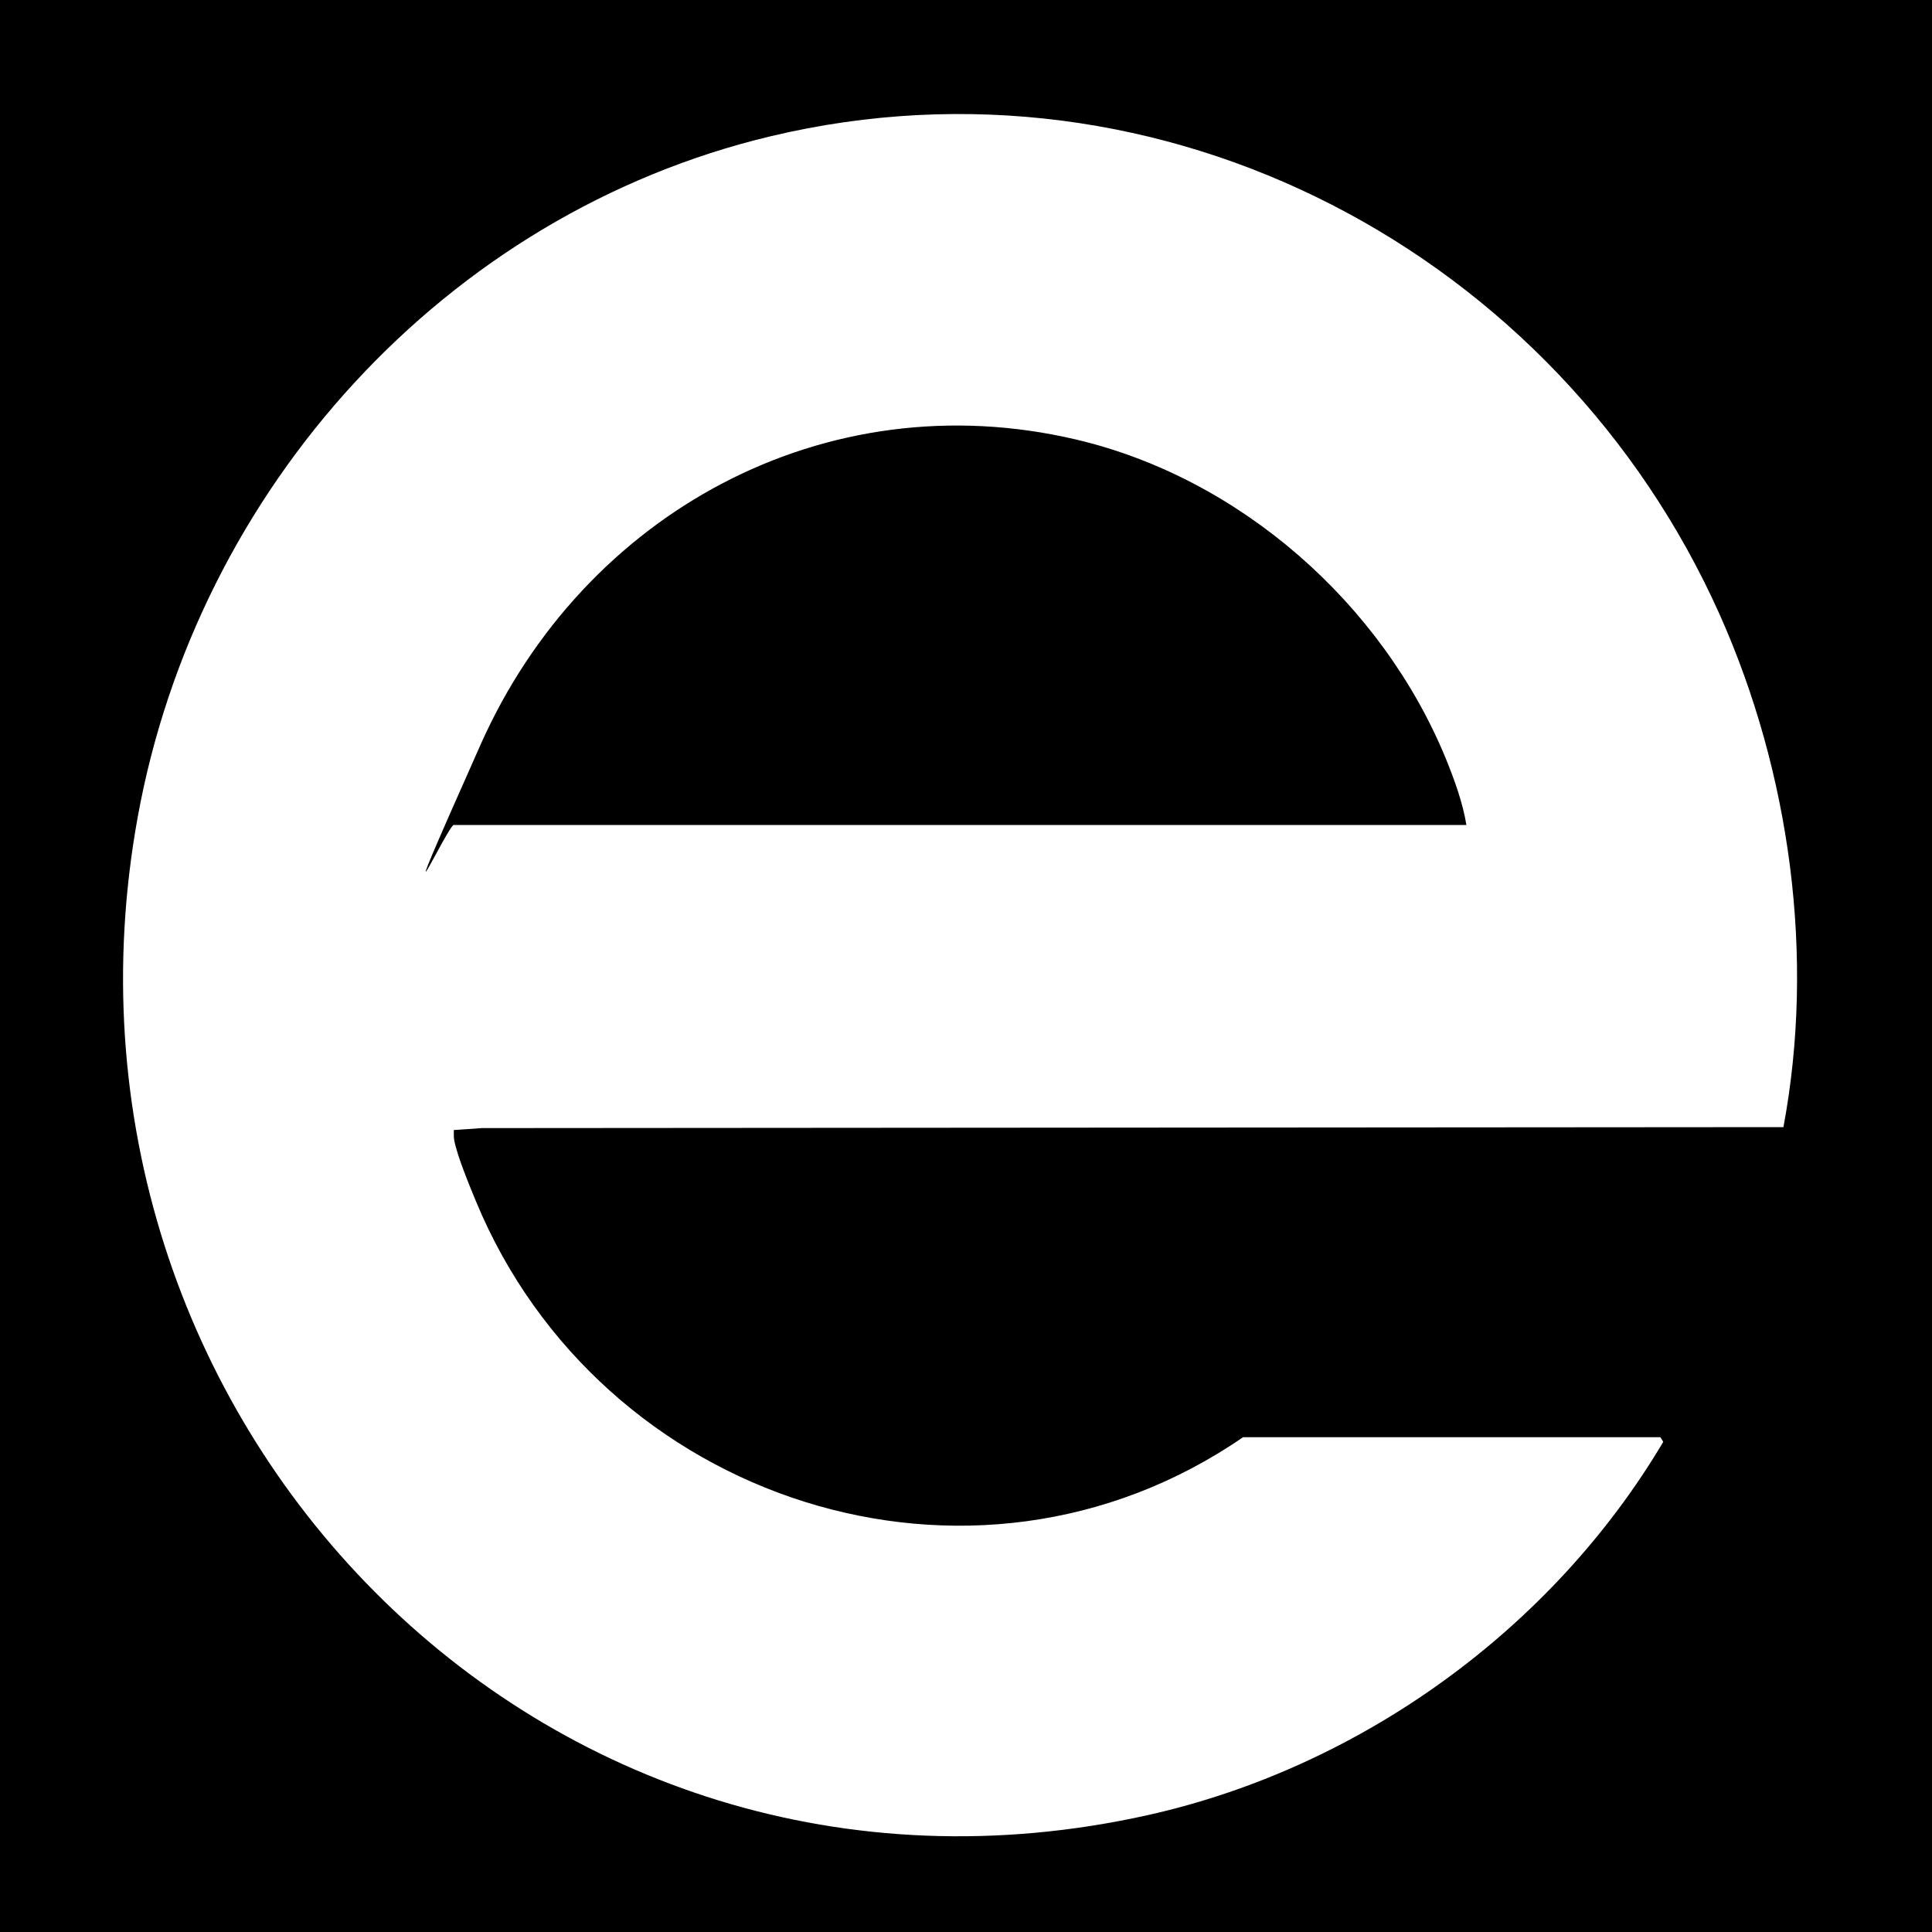 <?xml version="1.0" encoding="UTF-8"?>
<svg id="Camada_1" xmlns="http://www.w3.org/2000/svg" version="1.1" viewBox="0 0 1000 1000">
  <!-- Generator: Adobe Illustrator 29.5.1, SVG Export Plug-In . SVG Version: 2.1.0 Build 141)  -->
  <defs>
    <style>
      .st0 {
        fill: #fff;
      }
    </style>
  </defs>
  <rect width="1000" height="1000"/>
  <path class="st0" d="M859.5,744l1.4,2.3c-57.4,96.8-156.7,168.6-266.8,193.2C280.1,1009.5,14.9,733.1,71.3,422.8,102.1,253.2,230.3,110.7,399,70.5c203-48.4,407.5,60.4,491.2,247.8,36.4,81.7,49.4,176.9,32.9,265.1l-673.7.5-14.5,1c0,1.8-.1,3.5.2,5.3,1.7,8.6,7.8,23.2,11.3,31.7,64.3,155.1,256.6,218.6,397,122h216ZM235,427h524c-1.8-11.3-6.2-23.4-10.5-34-32.9-80.4-106.5-145.5-191.5-165.5-130.1-30.6-255,38.3-308.2,157.8s-15.9,39.5-13.8,41.7Z"/>
</svg>